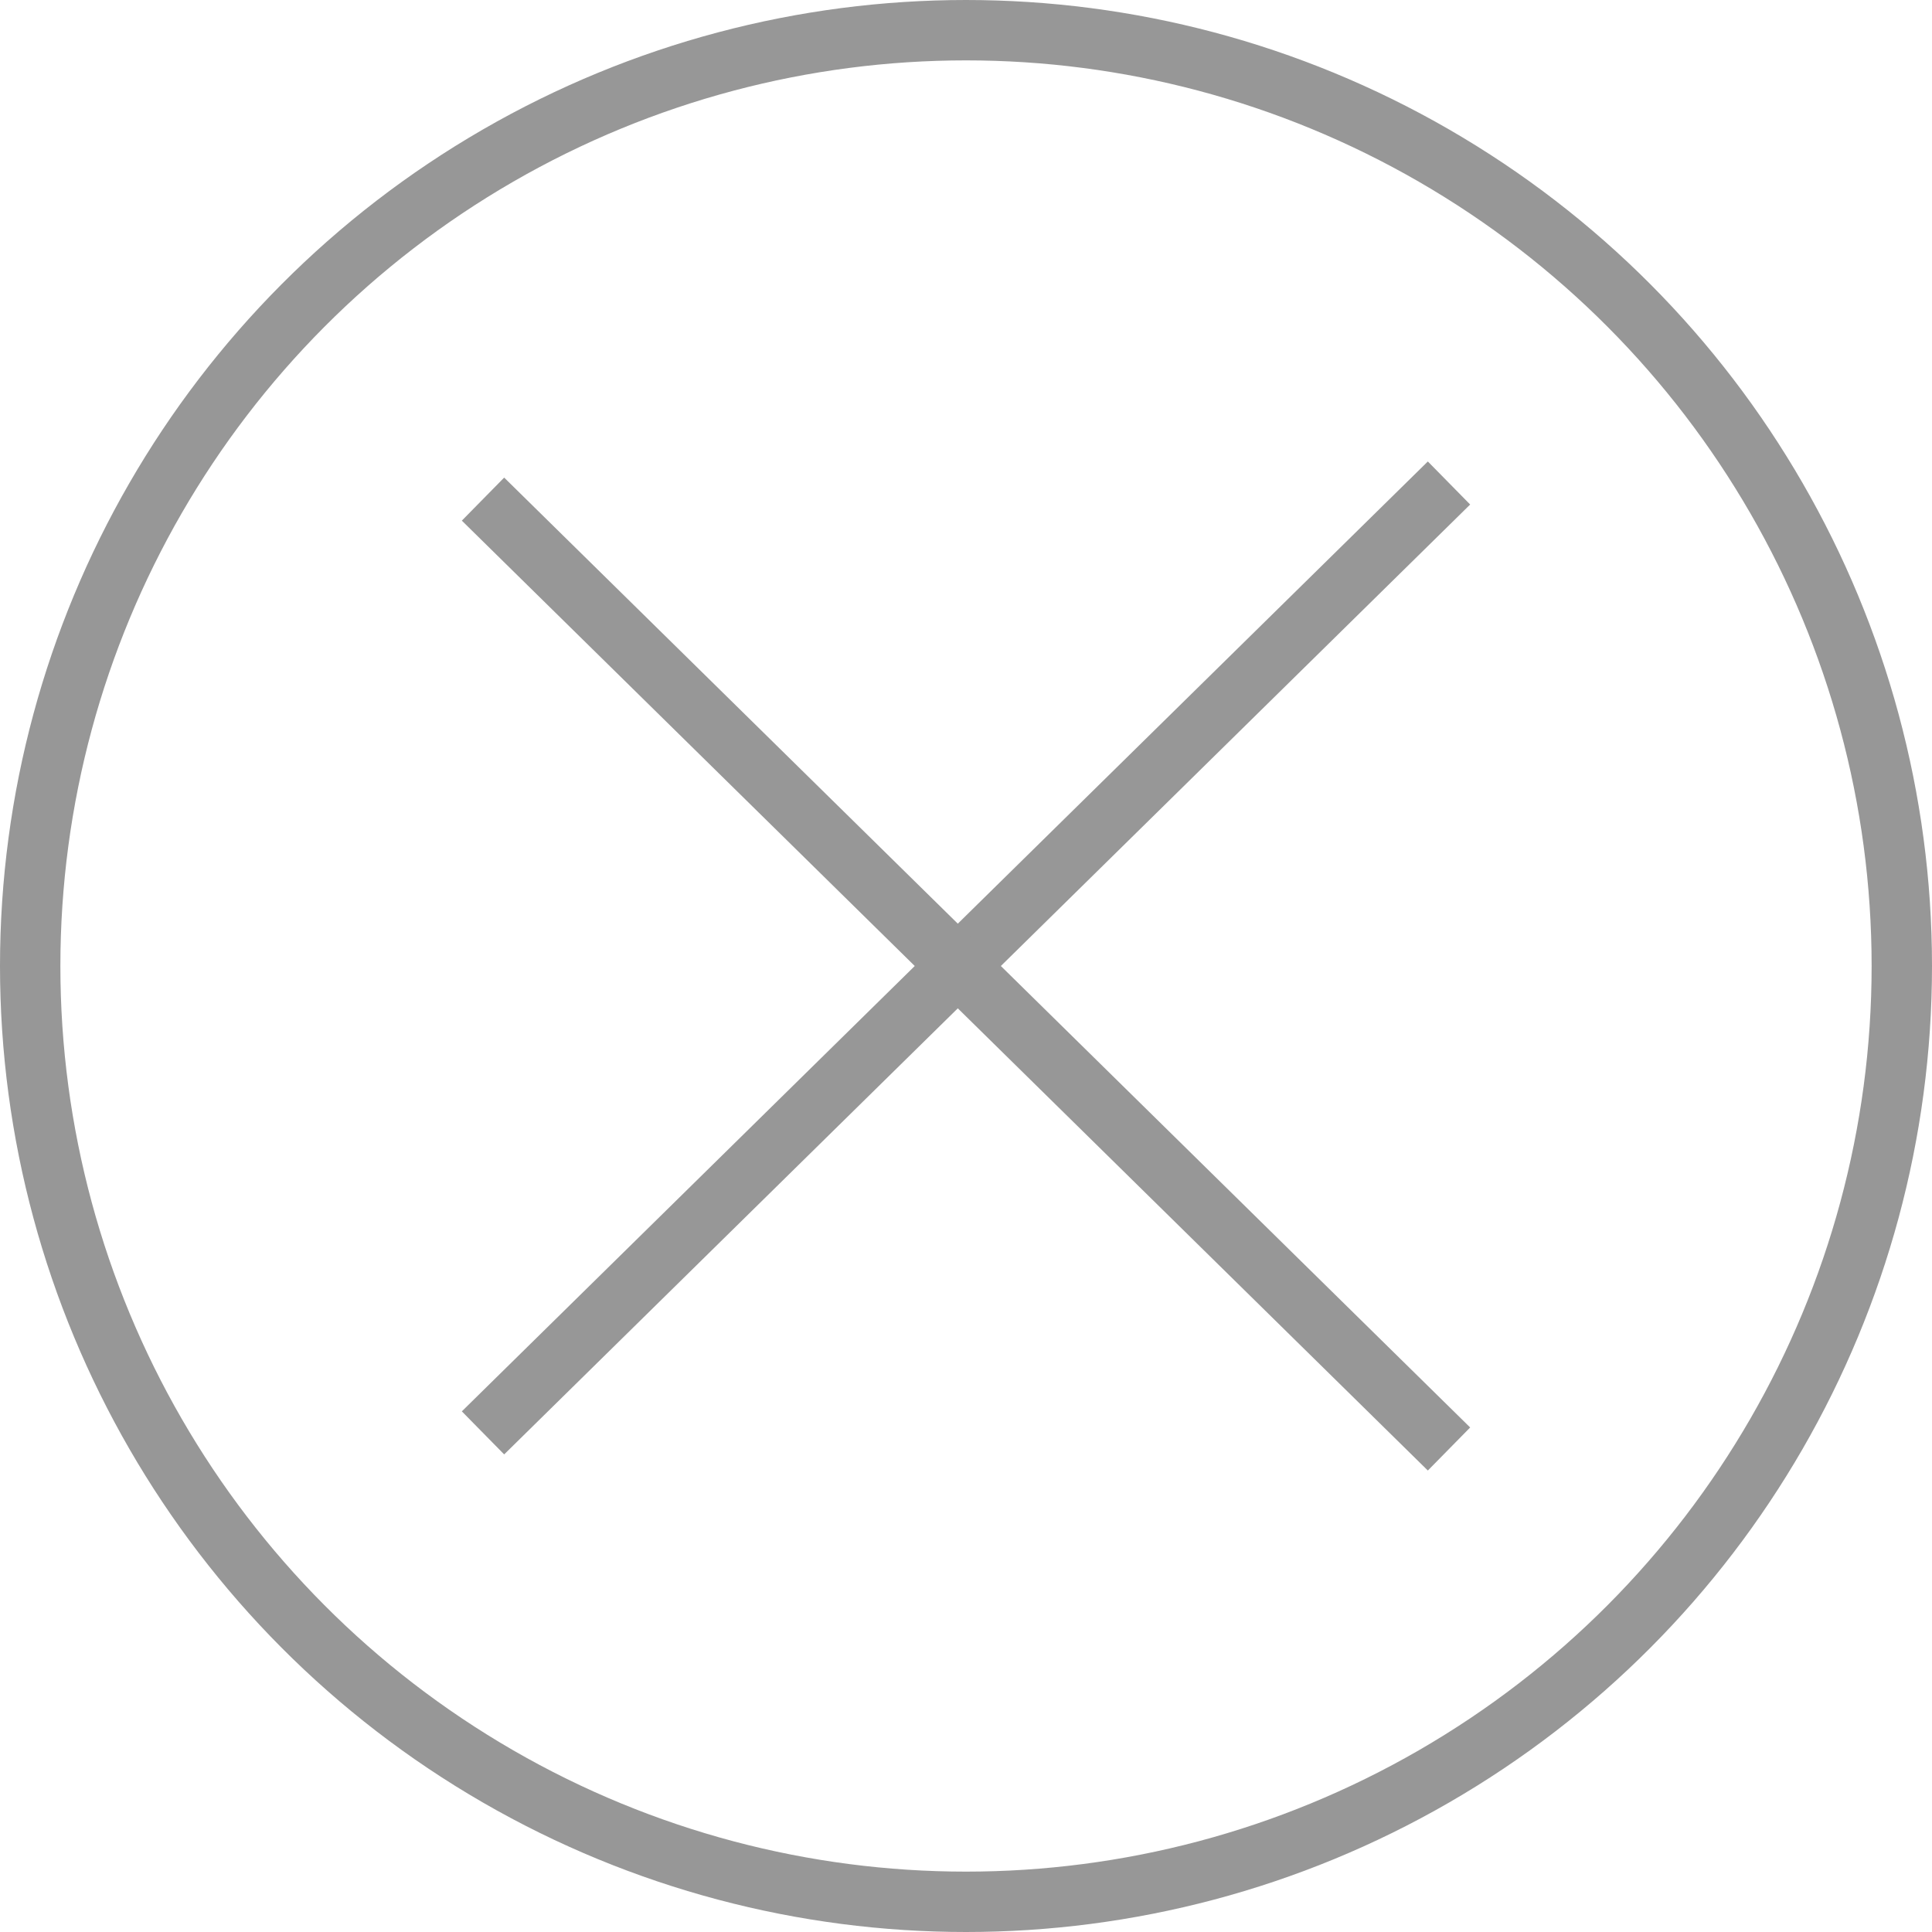 <?xml version="1.0" encoding="UTF-8"?>
<svg width="32px" height="32px" viewBox="0 0 32 32" version="1.1" xmlns="http://www.w3.org/2000/svg" xmlns:xlink="http://www.w3.org/1999/xlink">
    <title>Group 3</title>
    <g id="Desktop" stroke="none" stroke-width="1" fill="none" fill-rule="evenodd">
        <g id="The-Area" transform="translate(-1332, -5185)" stroke="#979797">
            <g id="Group-3" transform="translate(1332, 5185)">
                <line x1="8" y1="23.733" x2="24" y2="8" id="Path-5-Copy"></line>
                <line x1="8" y1="8.267" x2="24" y2="24" id="Path-5-Copy"></line>
                <circle id="Oval" cx="16" cy="16" r="15.5"></circle>
            </g>
        </g>
    </g>
</svg>